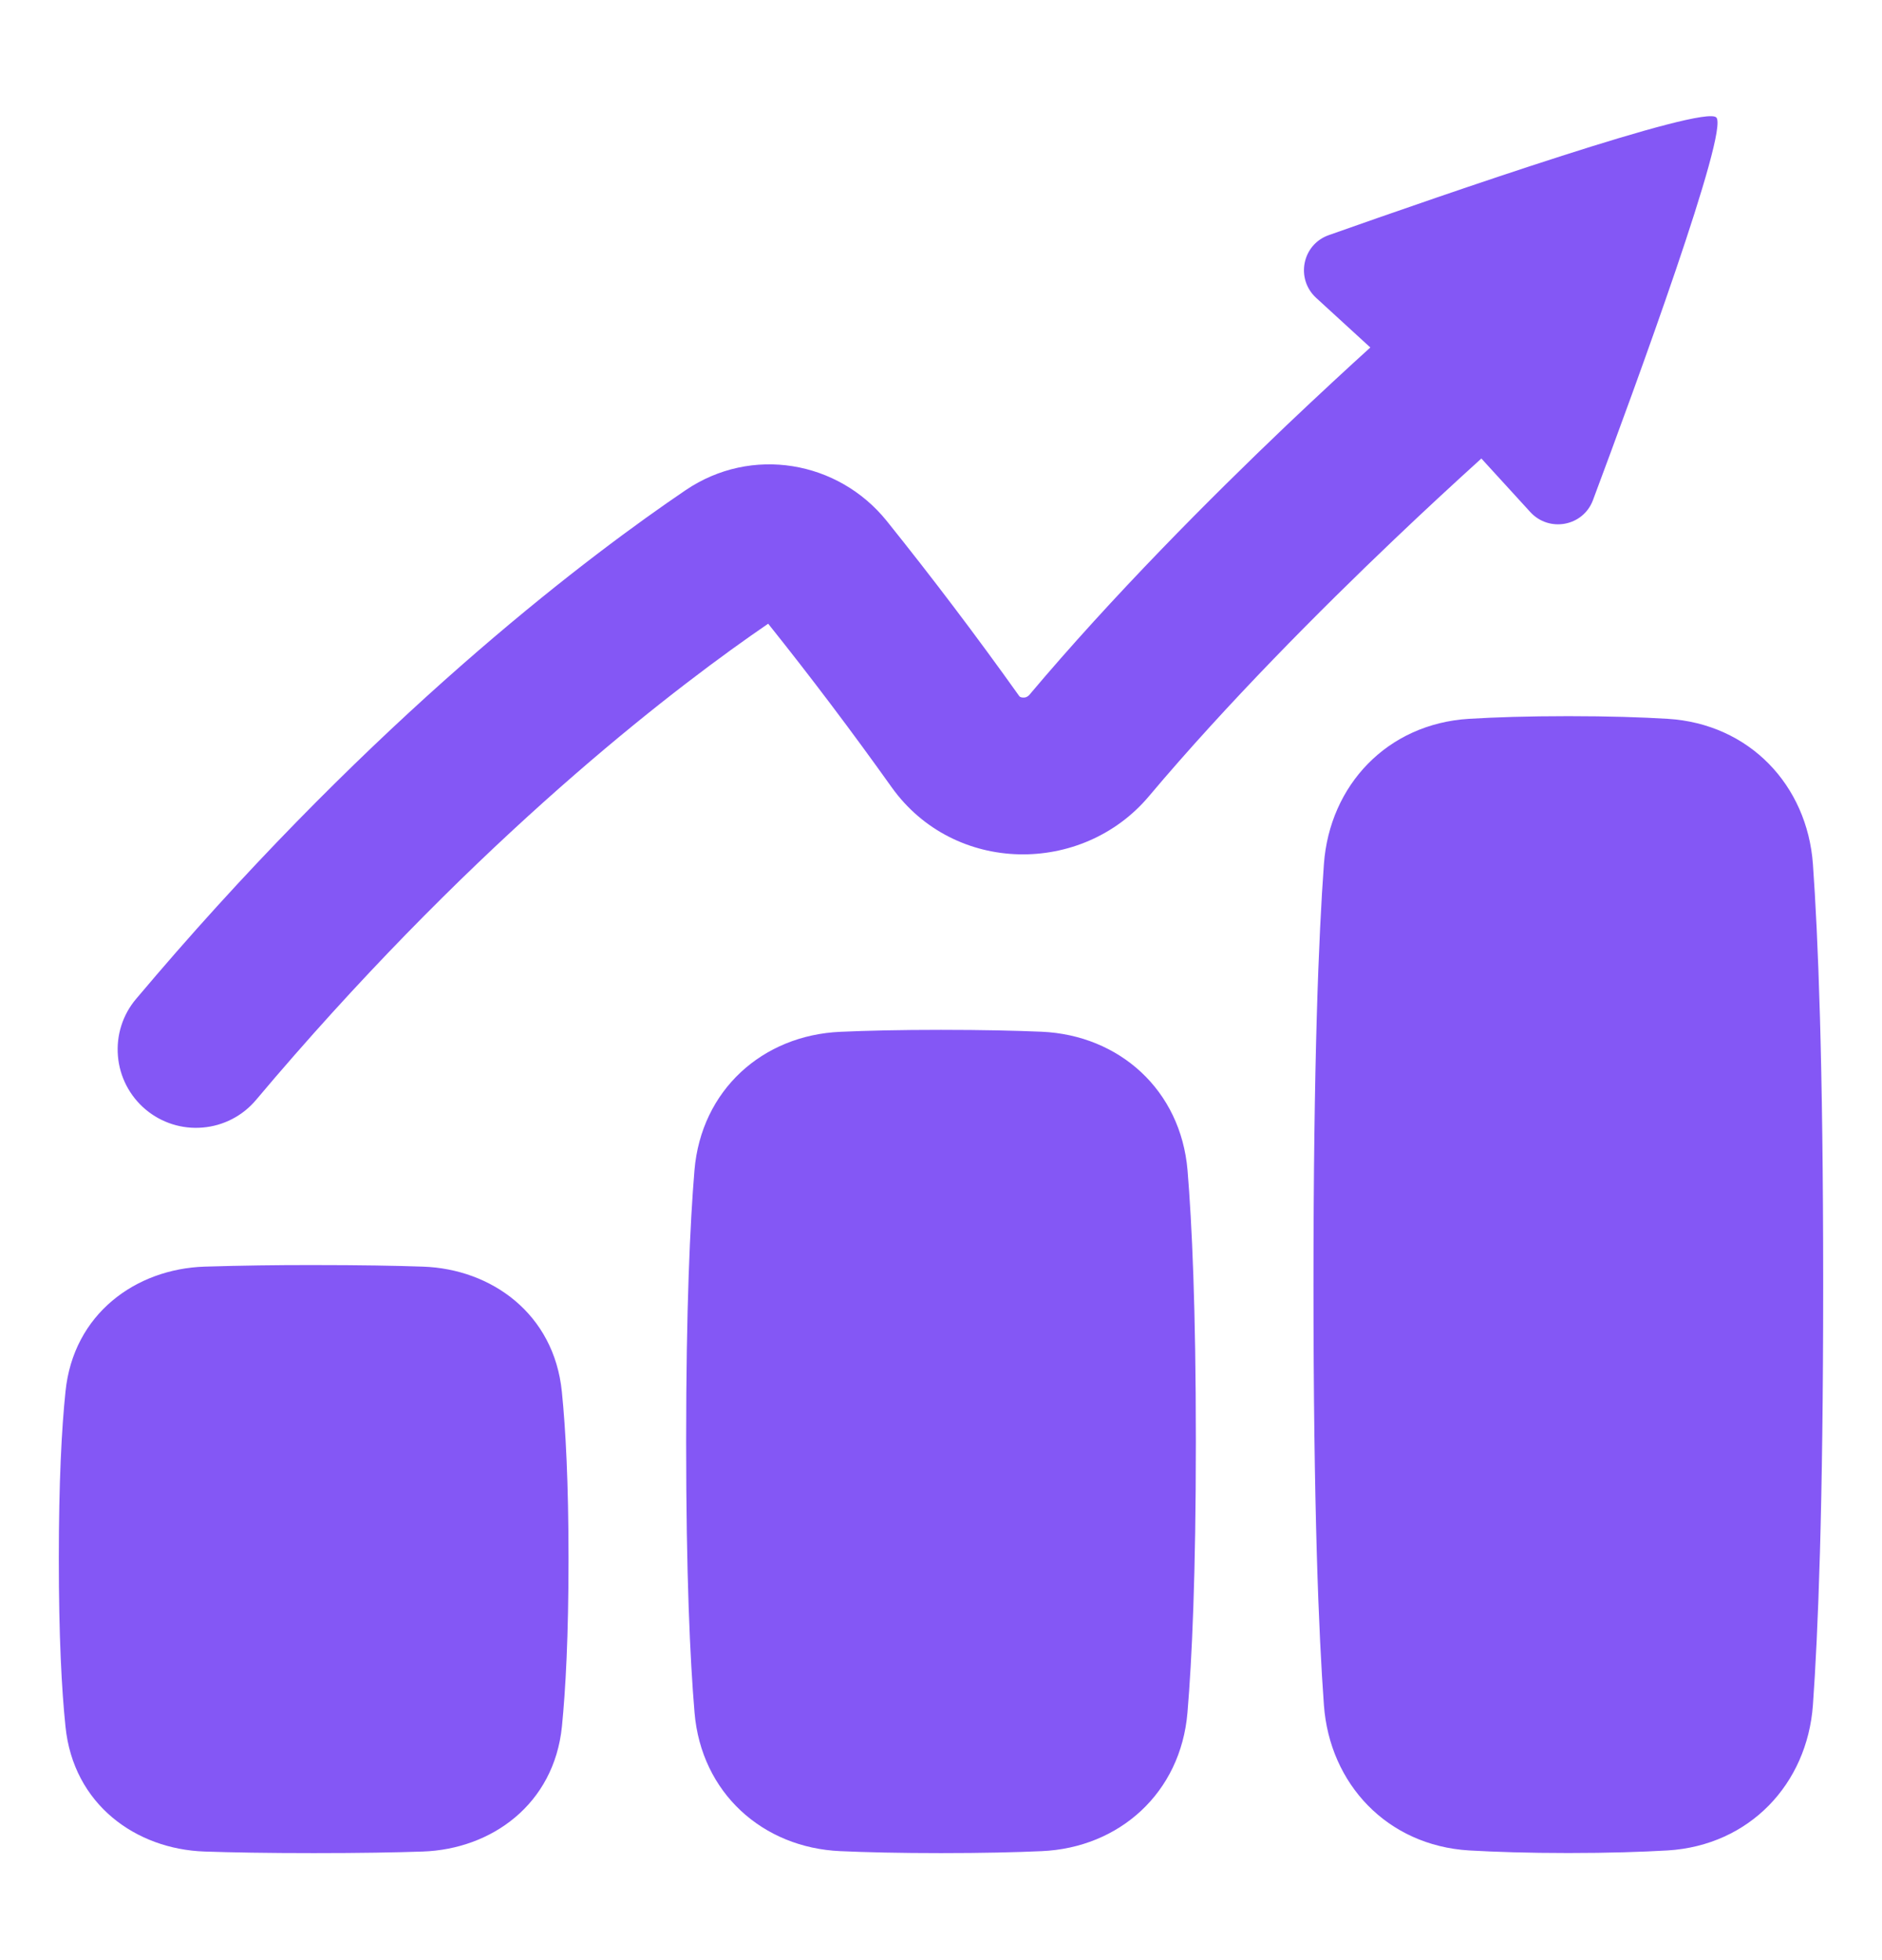 <?xml version="1.0" encoding="UTF-8"?>
<svg xmlns="http://www.w3.org/2000/svg" width="24" height="25" viewBox="0 0 24 25" fill="none">
  <path fill-rule="evenodd" clip-rule="evenodd" d="M16.785 3.8C16.519 3.557 16.605 3.119 16.945 2.999C18.449 2.467 21.723 1.334 21.887 1.498C22.052 1.663 20.867 4.9 20.314 6.379C20.189 6.713 19.756 6.794 19.515 6.531L18.891 5.848C18.518 6.186 18.149 6.528 17.785 6.875C16.839 7.776 15.653 8.966 14.652 10.155C13.802 11.166 12.169 11.159 11.37 10.04C10.865 9.331 10.34 8.635 9.796 7.955C8.679 8.719 6.36 10.479 3.753 13.46C3.591 13.645 3.428 13.835 3.265 14.029C3.094 14.232 2.85 14.359 2.585 14.381C2.321 14.404 2.059 14.321 1.856 14.15C1.653 13.979 1.526 13.734 1.504 13.47C1.481 13.206 1.564 12.943 1.735 12.741C1.907 12.537 2.078 12.338 2.247 12.144C5.042 8.948 7.54 7.068 8.743 6.252C9.585 5.681 10.689 5.878 11.306 6.642C11.891 7.371 12.455 8.116 12.997 8.877C13.001 8.882 13.005 8.886 13.01 8.889C13.022 8.894 13.034 8.897 13.046 8.897C13.061 8.898 13.075 8.896 13.088 8.891C13.101 8.885 13.113 8.877 13.123 8.867C14.191 7.598 15.435 6.351 16.404 5.427C16.821 5.031 17.189 4.691 17.475 4.432L16.785 3.8ZM16.883 21.747C16.817 20.842 16.75 19.227 16.75 16.384C16.75 13.541 16.817 11.928 16.883 11.021C16.956 10.017 17.689 9.232 18.733 9.168C19.066 9.148 19.482 9.134 20 9.134C20.519 9.134 20.936 9.148 21.267 9.168C22.311 9.232 23.046 10.017 23.119 11.021C23.184 11.928 23.25 13.541 23.25 16.384C23.25 19.227 23.184 20.841 23.119 21.747C23.046 22.753 22.311 23.537 21.267 23.601C20.936 23.62 20.519 23.634 20 23.634C19.482 23.634 19.066 23.62 18.733 23.601C17.689 23.537 16.956 22.752 16.883 21.747ZM0.835 22.02C0.786 21.548 0.75 20.868 0.75 19.885C0.75 18.902 0.786 18.222 0.835 17.75C0.935 16.755 1.734 16.184 2.608 16.155C3.072 16.141 3.536 16.134 4 16.135C4.593 16.135 5.048 16.143 5.392 16.155C6.266 16.184 7.065 16.755 7.165 17.75C7.213 18.222 7.25 18.902 7.25 19.885C7.25 20.868 7.213 21.548 7.166 22.02C7.065 23.015 6.266 23.585 5.392 23.615C5.048 23.627 4.593 23.635 4 23.635C3.406 23.635 2.951 23.627 2.608 23.615C1.734 23.585 0.935 23.015 0.835 22.02ZM8.75 18.385C8.75 20.09 8.8 21.167 8.857 21.843C8.943 22.867 9.726 23.567 10.716 23.61C11.049 23.625 11.47 23.635 12 23.635C12.53 23.635 12.951 23.625 13.284 23.61C14.274 23.567 15.057 22.867 15.143 21.843C15.2 21.167 15.25 20.09 15.25 18.385C15.25 16.68 15.2 15.603 15.144 14.927C15.057 13.902 14.274 13.203 13.284 13.159C12.951 13.145 12.53 13.135 12 13.135C11.47 13.135 11.049 13.145 10.717 13.16C9.726 13.203 8.942 13.902 8.856 14.927C8.8 15.603 8.75 16.68 8.75 18.385Z" fill="#8457F5"></path>
</svg>
